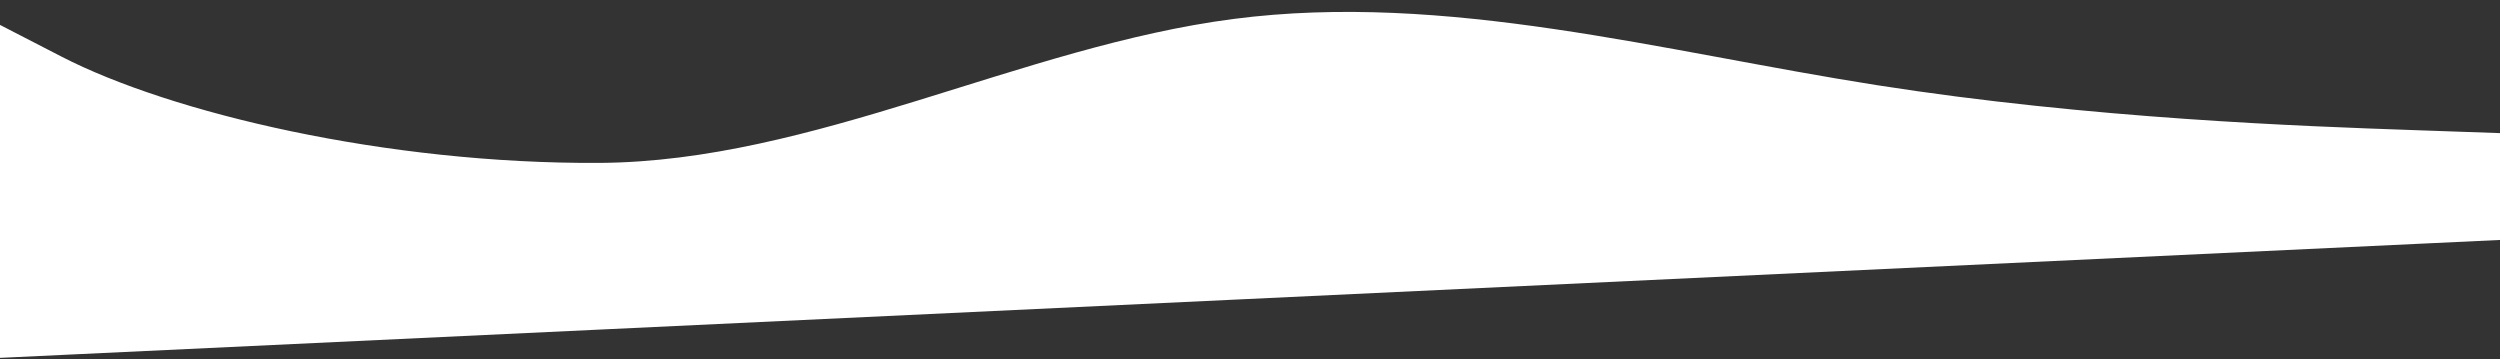 <svg width="1920" height="276" viewBox="0 0 1920 276" fill="none" xmlns="http://www.w3.org/2000/svg">
<rect x="0" y="0" width="1920" height="276" fill="#333333" stroke="none"/>
<path fill-rule="evenodd" clip-rule="evenodd" d="M1934.54 102.746L1852.47 99.879C1770.4 97.012 1606.26 91.278 1441.25 65.373C1276.24 39.467 1110.36 -6.61 947.378 14.552C784.397 35.714 624.318 124.114 460.467 125.104C296.616 126.094 131.022 86.676 47.211 43.466L-36.6 0.255L-24.703 276L57.077 272.143C138.857 268.286 302.418 260.572 465.978 252.858C629.539 245.144 793.1 237.43 956.661 229.716C1120.22 222.002 1283.78 214.288 1447.34 206.574C1610.9 198.86 1774.46 191.147 1856.24 187.29L1938.02 183.433L1934.54 102.746Z" fill="white"/>
</svg>
